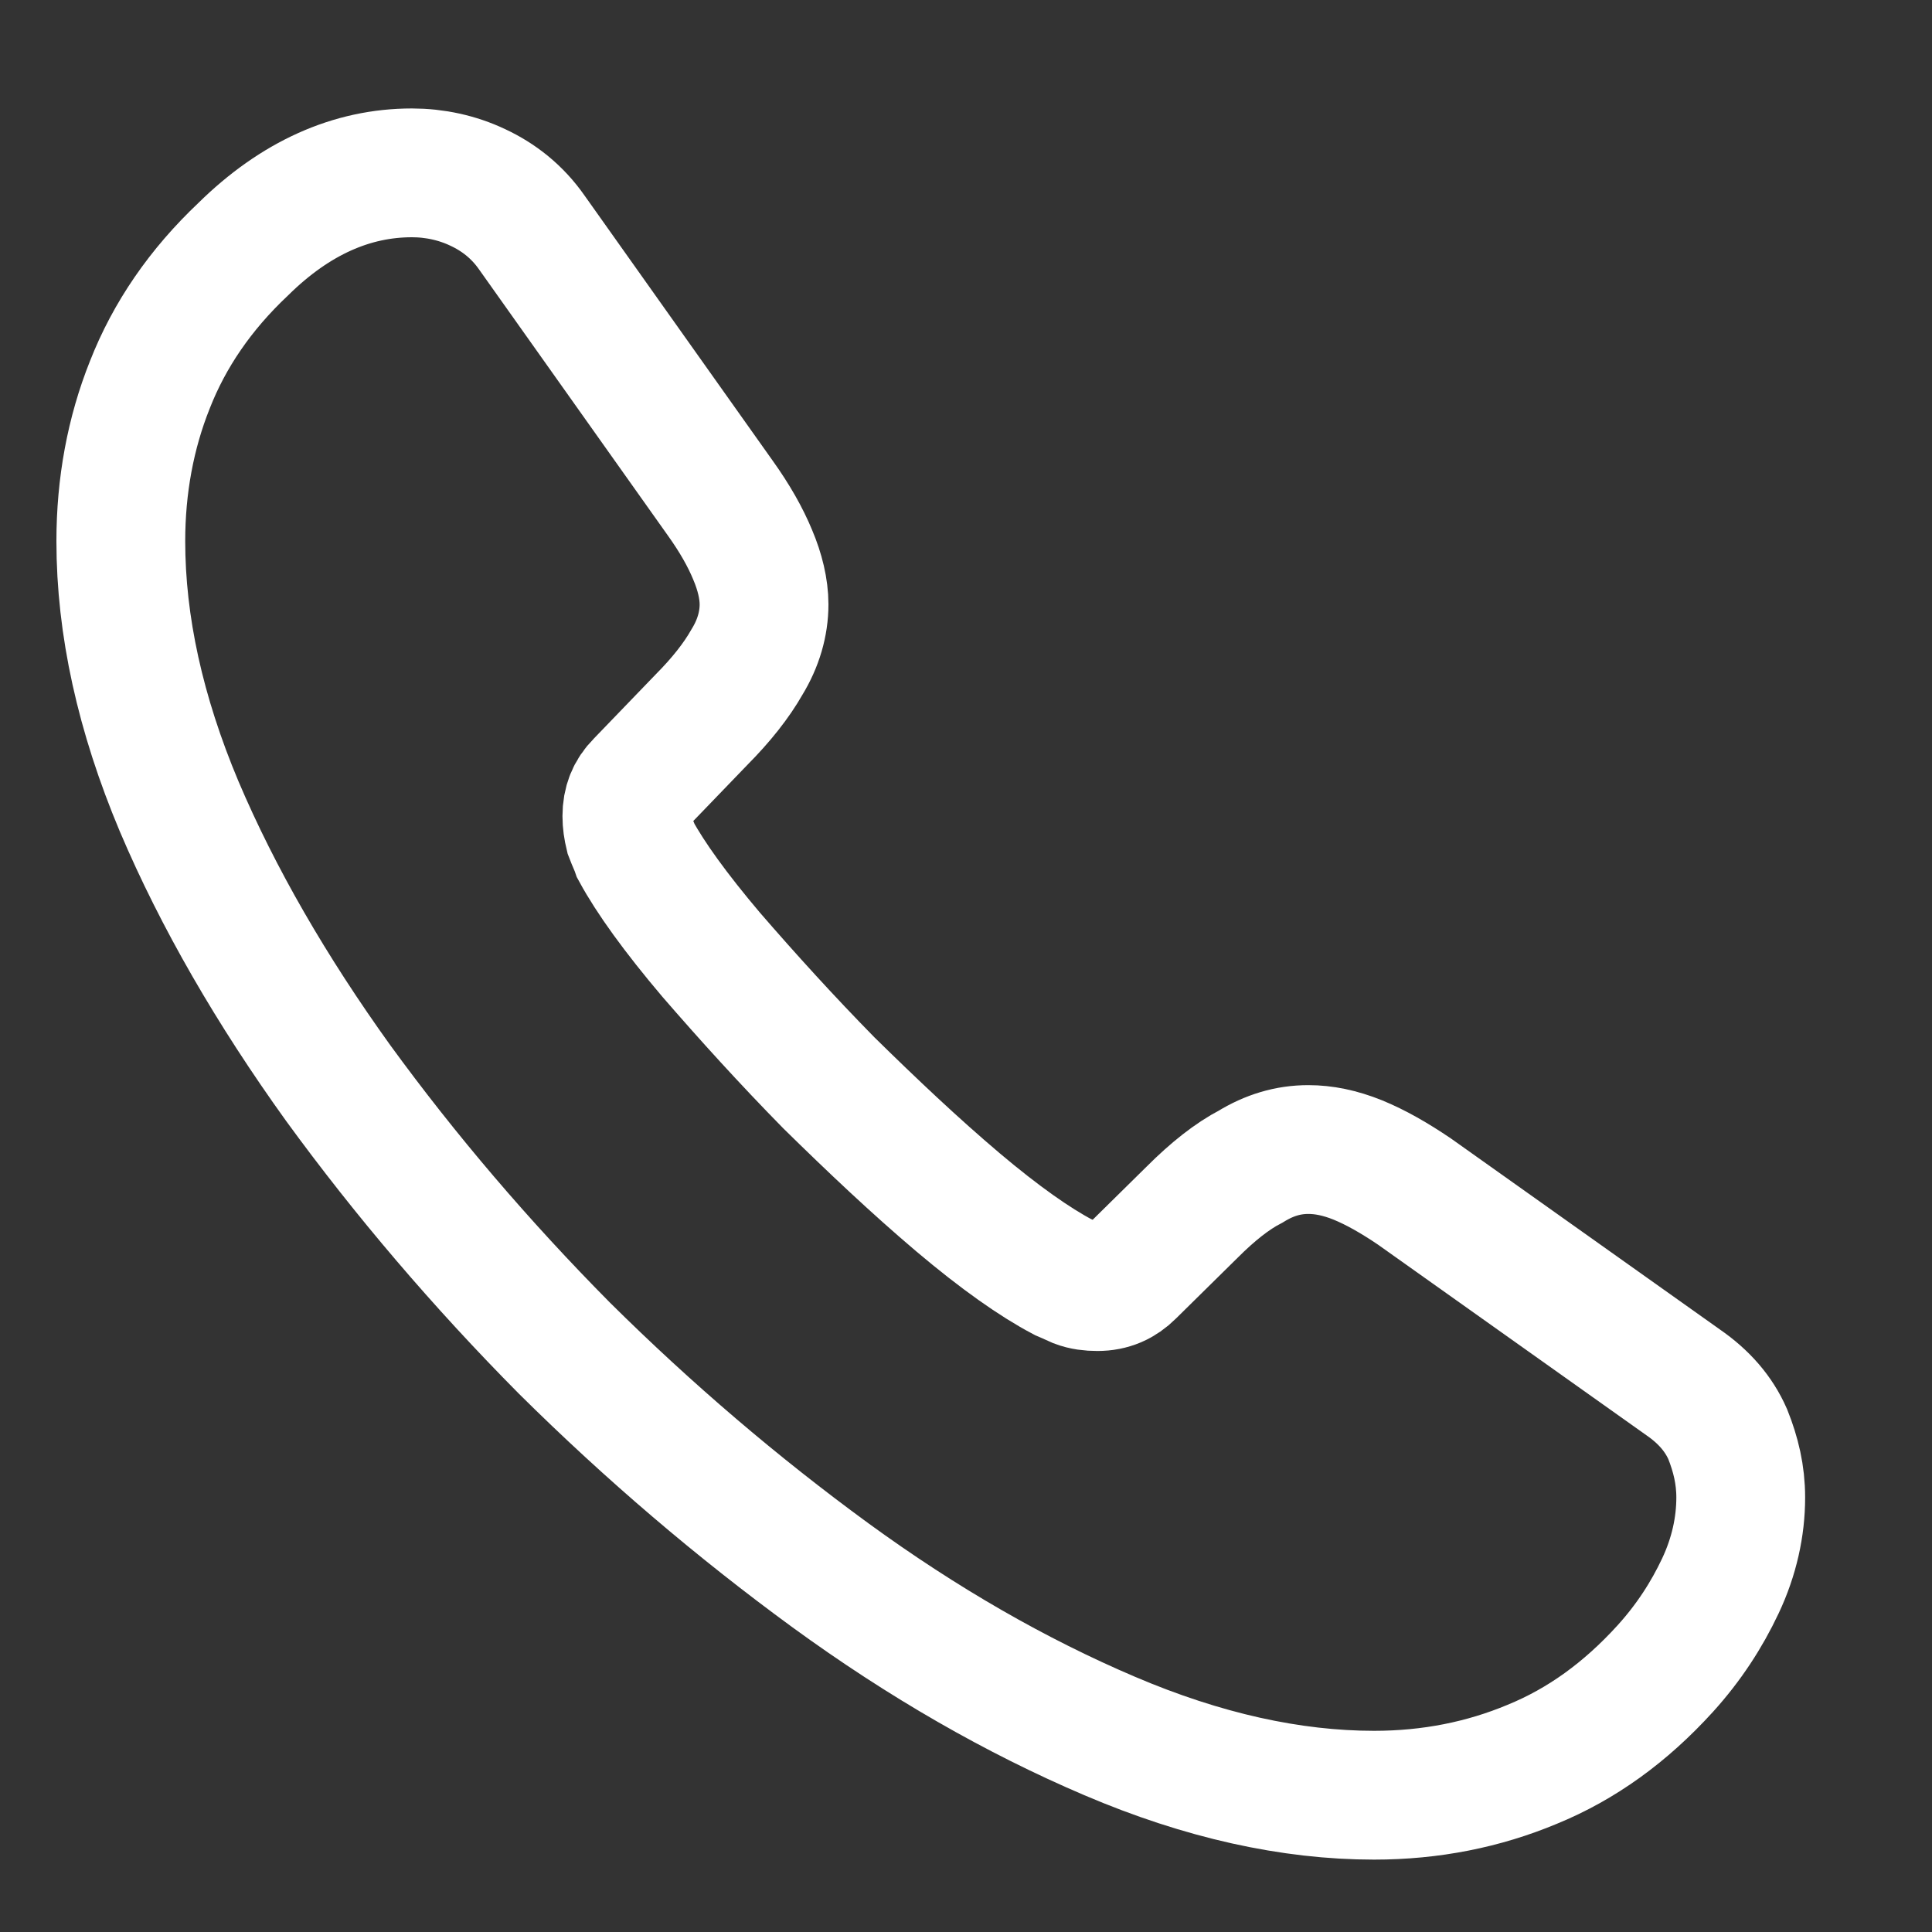 <svg width="15" height="15" viewBox="0 0 15 15" fill="none" xmlns="http://www.w3.org/2000/svg">
<rect x="0" y="0" width="15" height="15" fill="#333333" stroke="none"/>
<path d="M13.515 11.626C13.515 11.853 13.464 12.086 13.357 12.313C13.25 12.54 13.111 12.754 12.929 12.955C12.62 13.295 12.28 13.541 11.896 13.698C11.518 13.856 11.109 13.938 10.668 13.938C10.025 13.938 9.339 13.787 8.615 13.478C7.89 13.169 7.166 12.754 6.448 12.231C5.724 11.702 5.037 11.116 4.383 10.468C3.734 9.813 3.148 9.126 2.625 8.408C2.109 7.69 1.693 6.972 1.391 6.261C1.089 5.543 0.938 4.856 0.938 4.201C0.938 3.773 1.013 3.363 1.164 2.986C1.315 2.601 1.555 2.249 1.889 1.934C2.292 1.537 2.732 1.342 3.198 1.342C3.375 1.342 3.551 1.38 3.709 1.455C3.872 1.531 4.017 1.644 4.131 1.808L5.592 3.867C5.705 4.025 5.787 4.17 5.844 4.308C5.9 4.44 5.932 4.573 5.932 4.692C5.932 4.843 5.888 4.995 5.8 5.139C5.718 5.284 5.598 5.435 5.447 5.587L4.968 6.084C4.899 6.153 4.867 6.235 4.867 6.336C4.867 6.386 4.874 6.431 4.886 6.481C4.905 6.531 4.924 6.569 4.937 6.607C5.05 6.815 5.245 7.086 5.522 7.413C5.806 7.741 6.108 8.074 6.436 8.408C6.776 8.742 7.103 9.051 7.437 9.334C7.765 9.611 8.035 9.8 8.249 9.913C8.281 9.926 8.319 9.945 8.363 9.964C8.413 9.983 8.464 9.989 8.52 9.989C8.627 9.989 8.709 9.951 8.778 9.882L9.257 9.41C9.415 9.252 9.566 9.132 9.711 9.057C9.855 8.969 10 8.925 10.158 8.925C10.277 8.925 10.403 8.95 10.542 9.006C10.681 9.063 10.825 9.145 10.983 9.252L13.067 10.732C13.231 10.845 13.345 10.978 13.414 11.135C13.477 11.293 13.515 11.45 13.515 11.626Z" stroke="white" stroke-miterlimit="10"/>
</svg>
